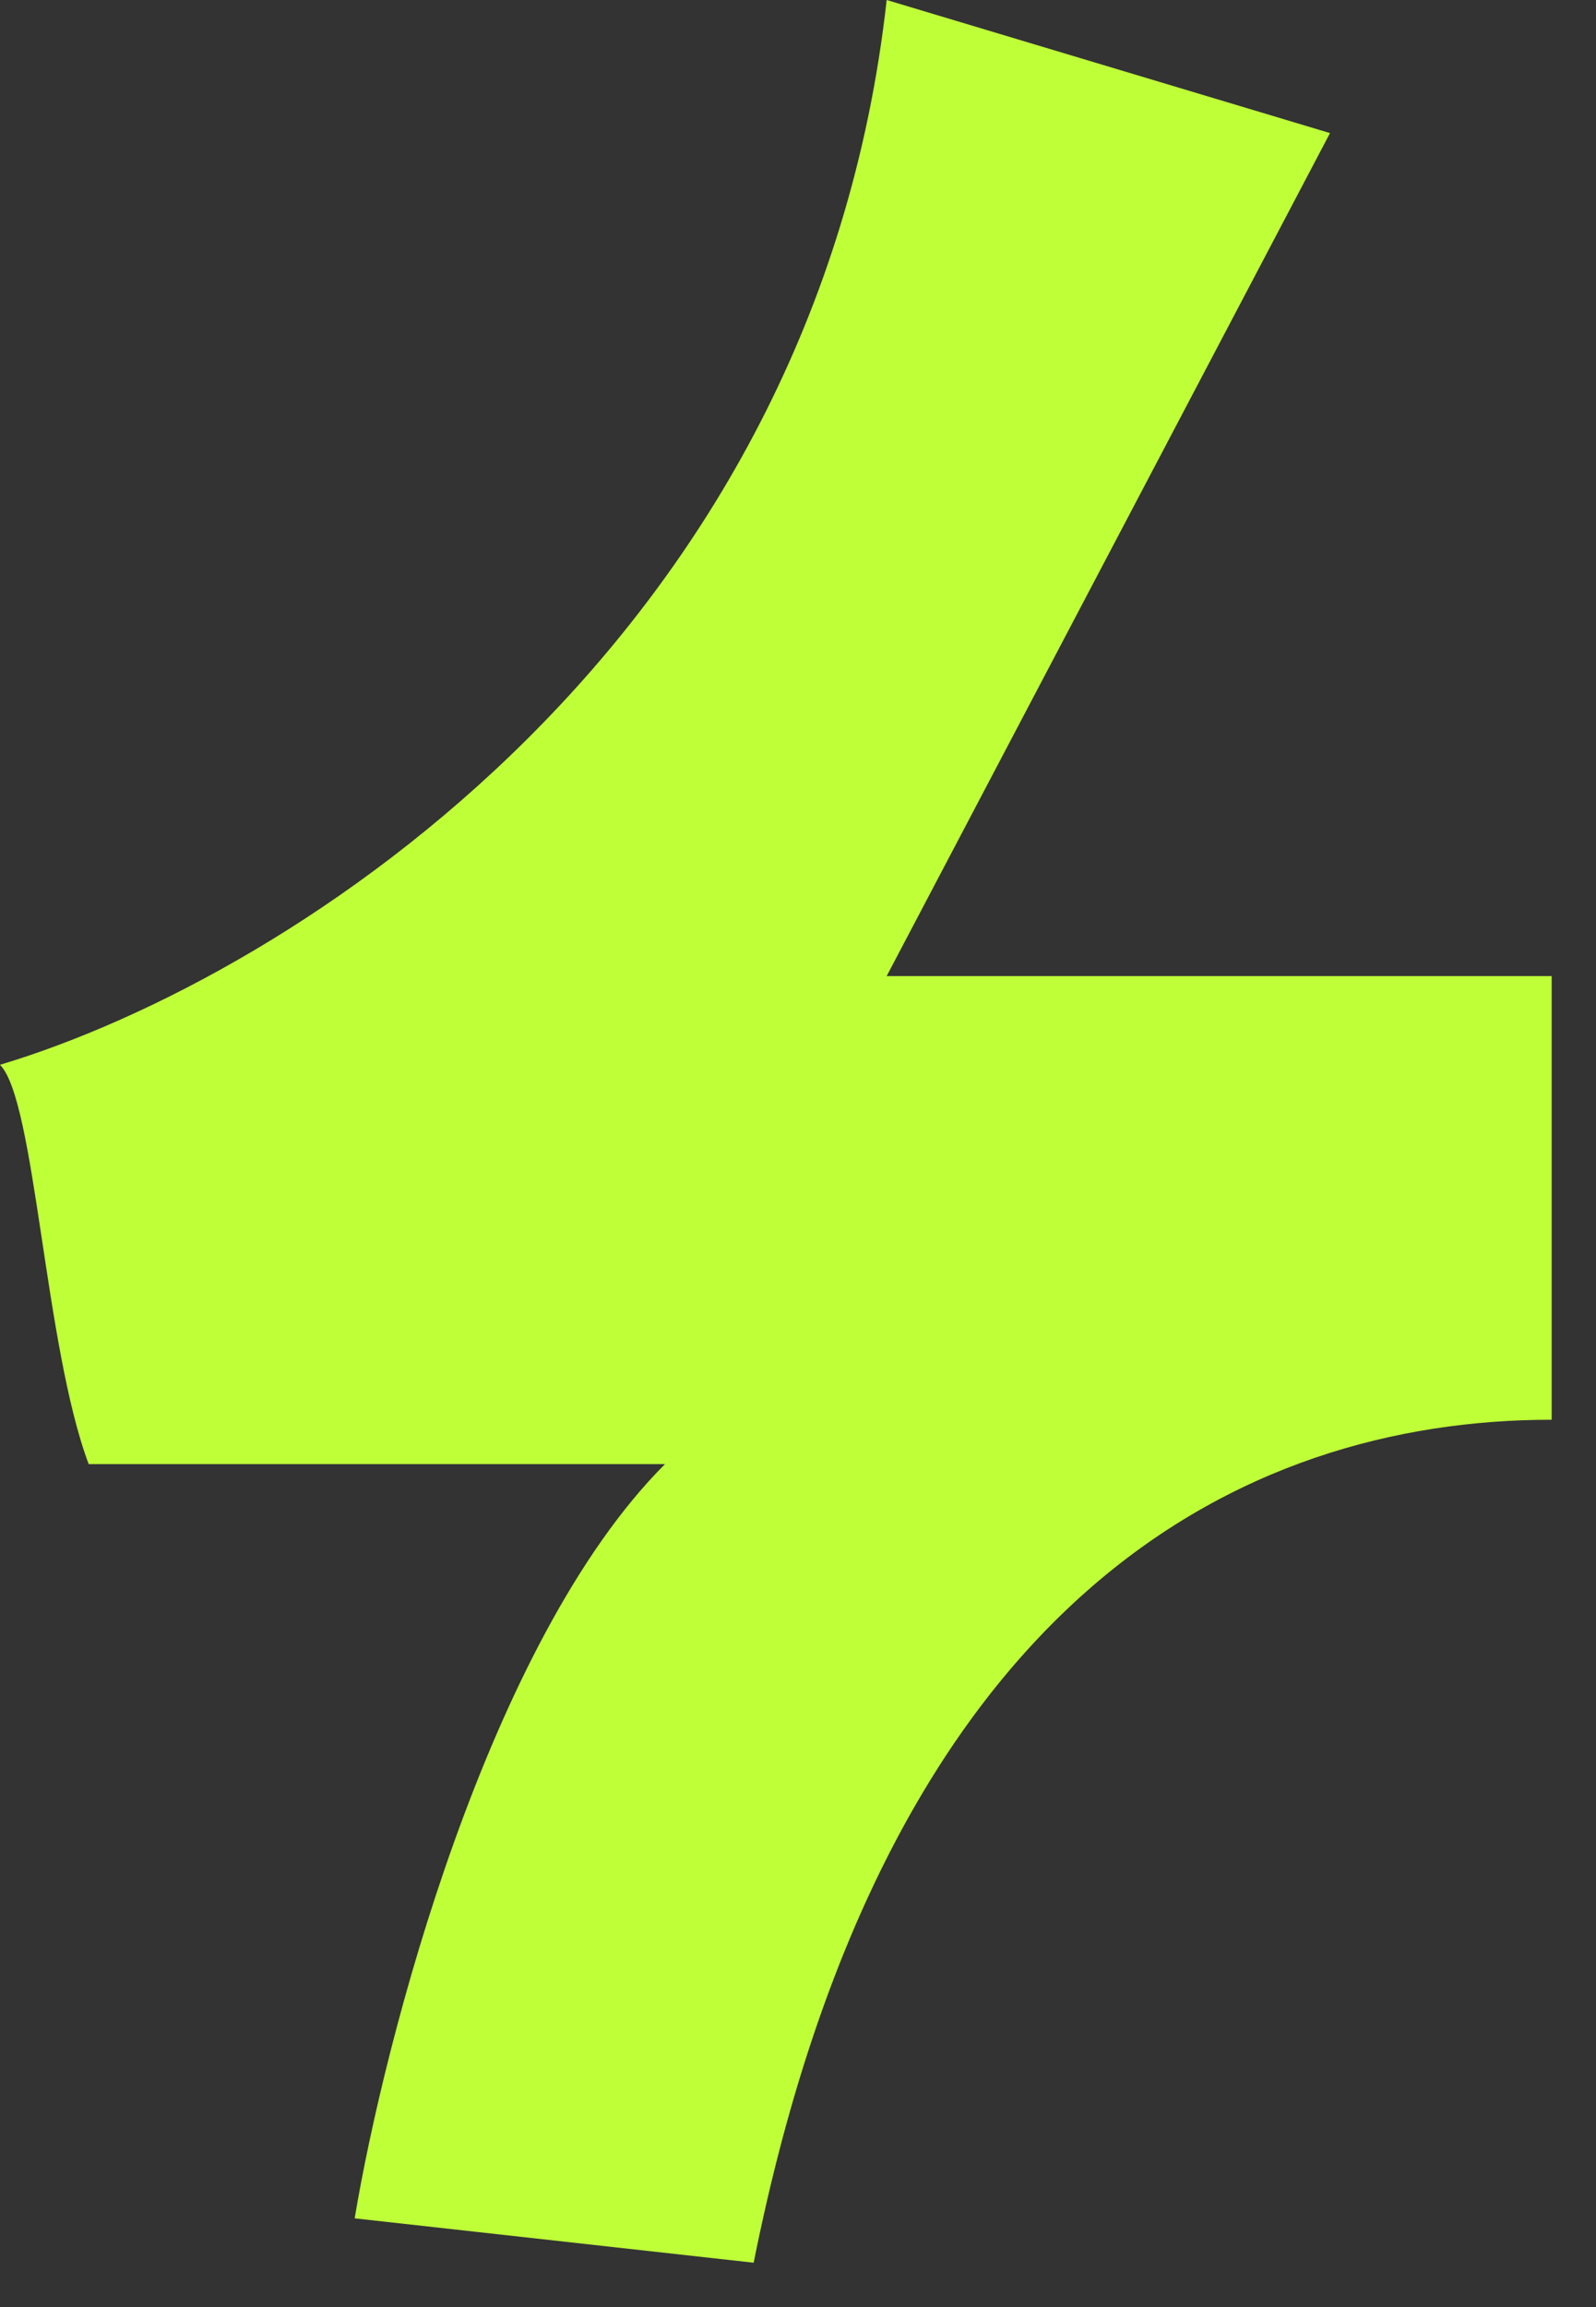 <svg xmlns="http://www.w3.org/2000/svg" width="18" height="26" viewBox="0 0 18 26" fill="none"><rect x="0" y="0" width="18" height="26" fill="#333333" stroke="none"/><path d="M15 1.5L10 0C9.2 7.2 3.333 11 0 12C0.4 12.4 0.5 15.167 1 16.5H7.5C5.5 18.5 4.333 23 4 25L8.5 25.5C10 18 14 16 17.5 16V11H10L15 1.5Z" fill="#BFFF38"></path></svg>